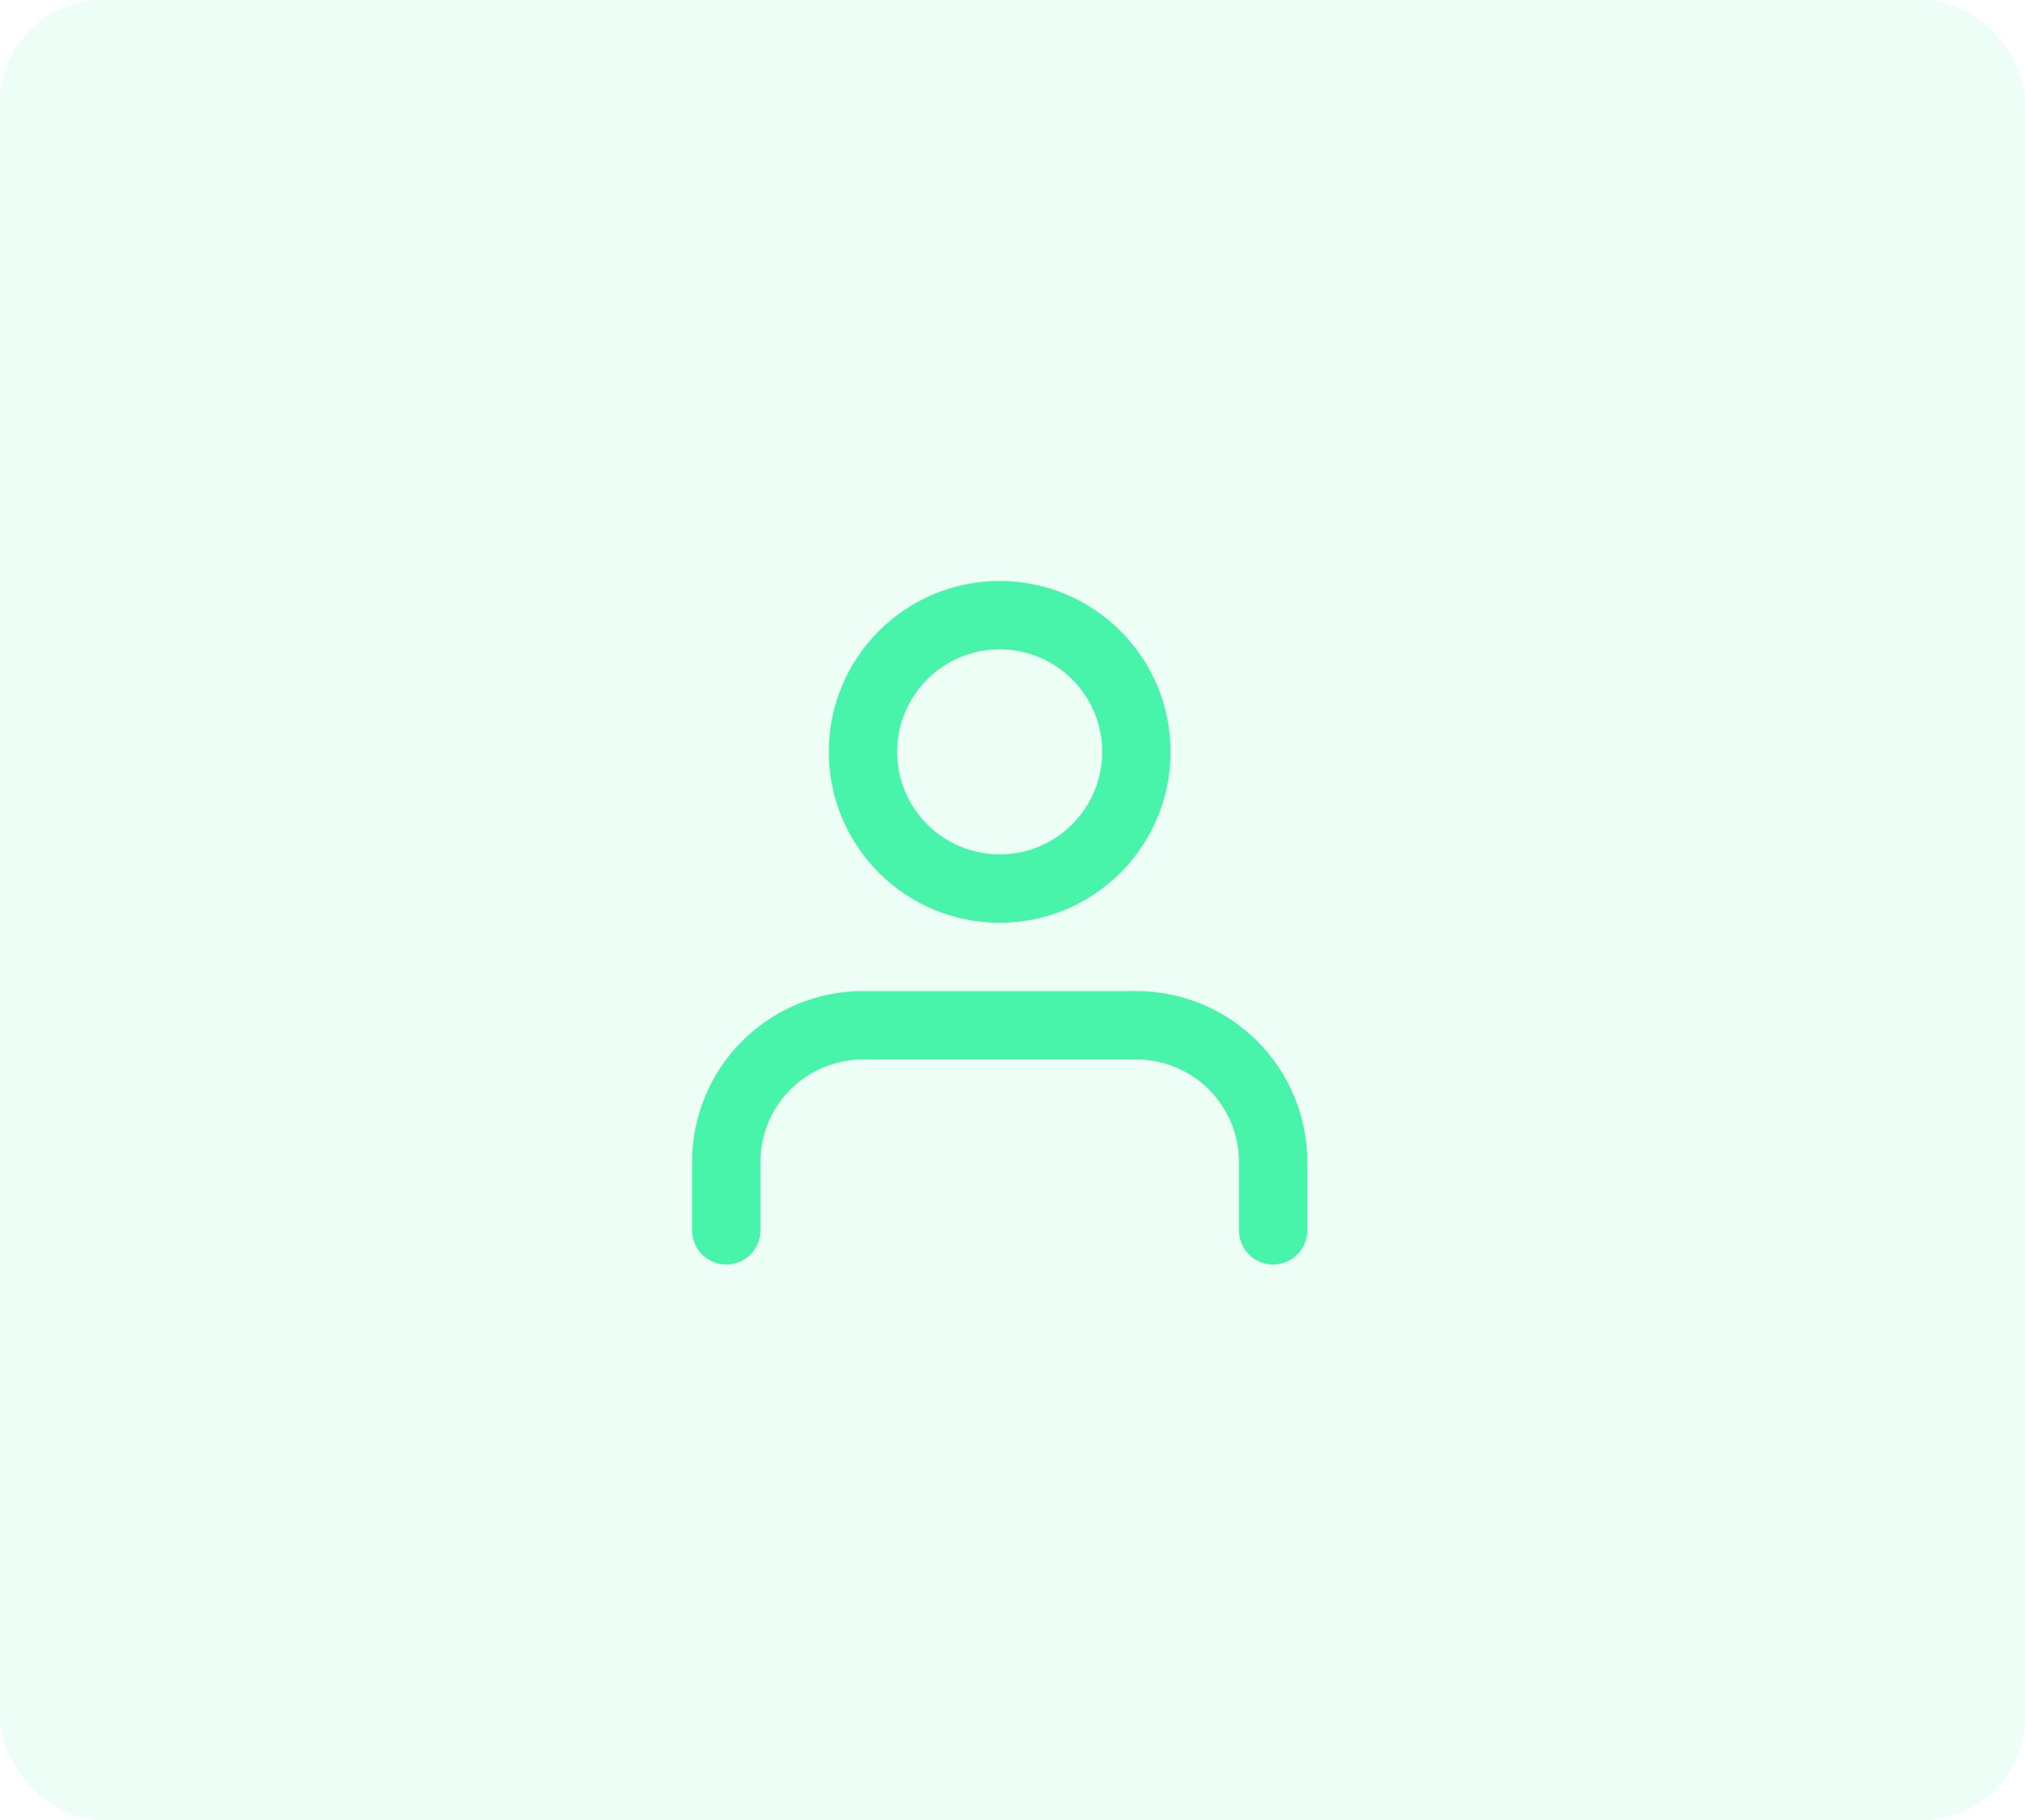 <svg width="79" height="71" viewBox="0 0 79 71" fill="none" xmlns="http://www.w3.org/2000/svg">
<rect width="79" height="71" rx="4" fill="#48F4AA" fill-opacity="0.1"/>
<path d="M49.667 48V45.333C49.667 43.919 49.105 42.562 48.105 41.562C47.104 40.562 45.748 40 44.333 40H33.667C32.252 40 30.896 40.562 29.895 41.562C28.895 42.562 28.333 43.919 28.333 45.333V48" stroke="#48F4AA" stroke-width="2.667" stroke-linecap="round" stroke-linejoin="round"/>
<path d="M39 34.667C41.946 34.667 44.333 32.279 44.333 29.333C44.333 26.388 41.946 24 39 24C36.054 24 33.667 26.388 33.667 29.333C33.667 32.279 36.054 34.667 39 34.667Z" stroke="#48F4AA" stroke-width="2.667" stroke-linecap="round" stroke-linejoin="round"/>
</svg>
